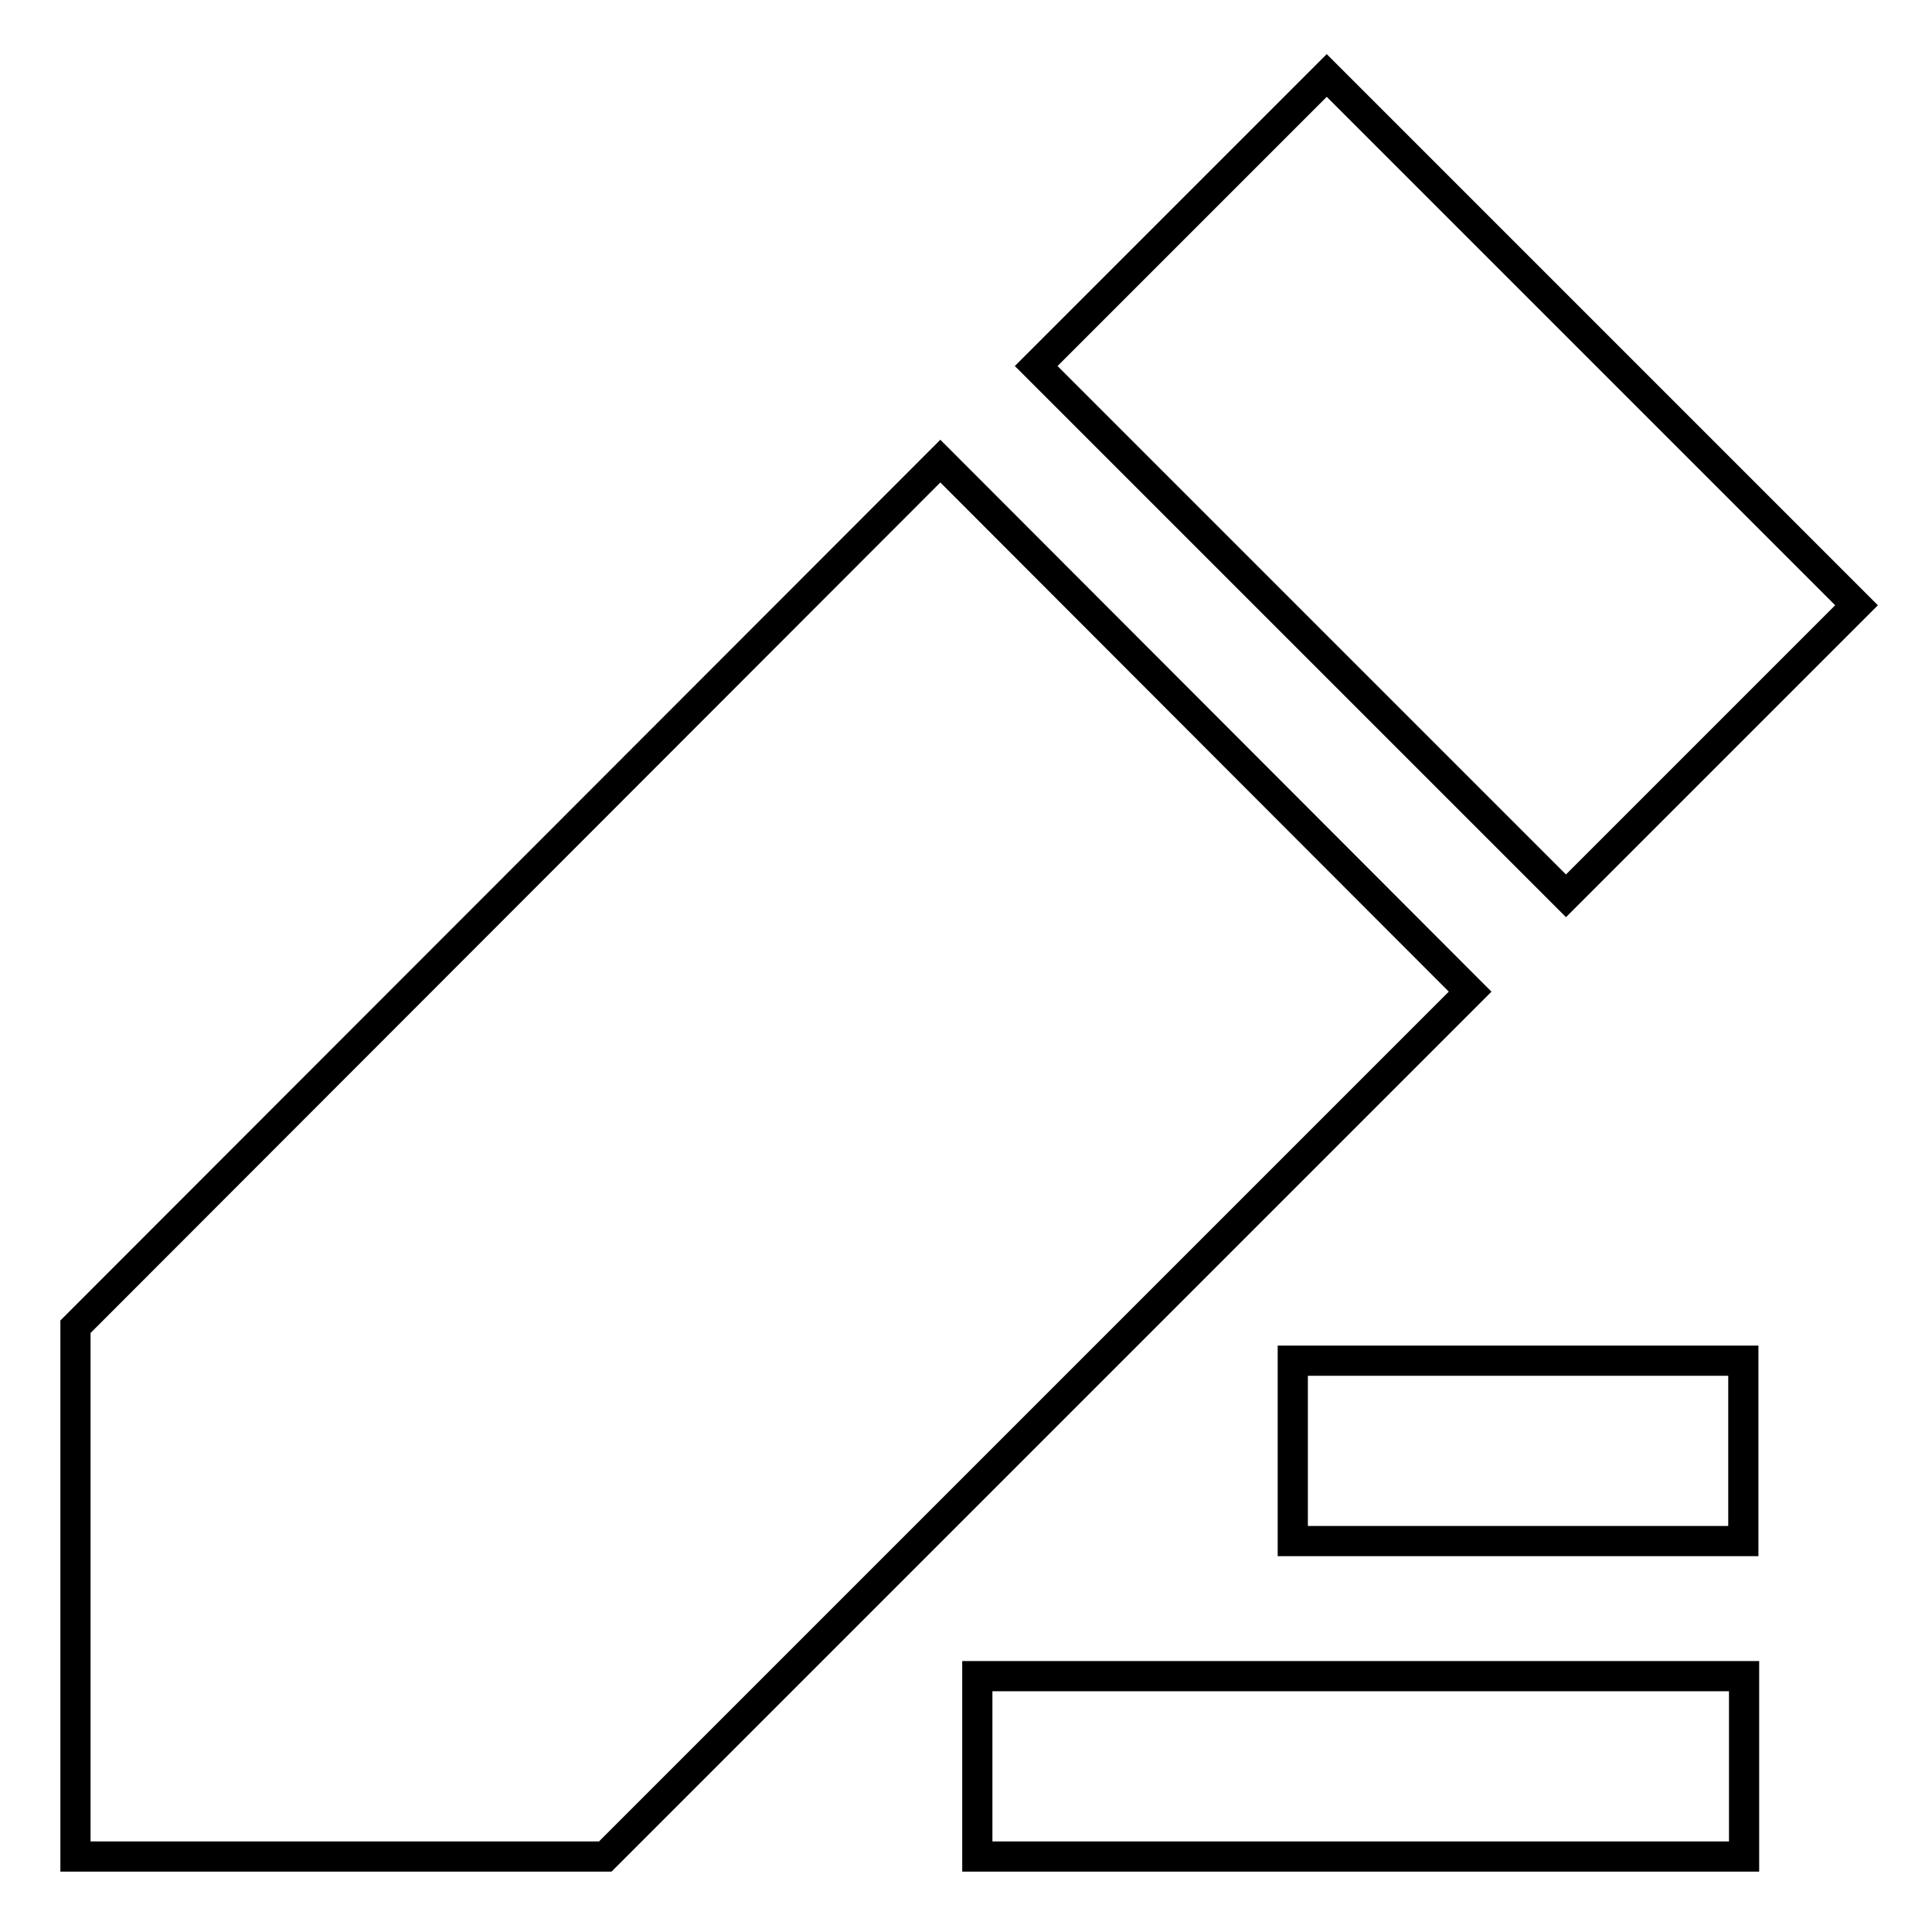 <?xml version="1.0" encoding="utf-8"?>
<!-- Svg Vector Icons : http://www.onlinewebfonts.com/icon -->
<!DOCTYPE svg PUBLIC "-//W3C//DTD SVG 1.1//EN" "http://www.w3.org/Graphics/SVG/1.1/DTD/svg11.dtd">
<svg version="1.1" xmlns="http://www.w3.org/2000/svg" xmlns:xlink="http://www.w3.org/1999/xlink" x="0px" y="0px" viewBox="0 0 256 256" enable-background="new 0 0 256 256" xml:space="preserve">
<g> <path stroke-width="4" fill-opacity="0" stroke="#000000"  d="M137.3,48.5L175.8,10L246,80.2l-38.5,38.5L137.3,48.5z M124.6,61.1L10,175.8V246h70.2l114.6-114.6 L124.6,61.1z M129.5,222.1h101.6V246H129.5V222.1z M171.3,180.3h59.7v23.9h-59.7V180.3z"/></g>
</svg>